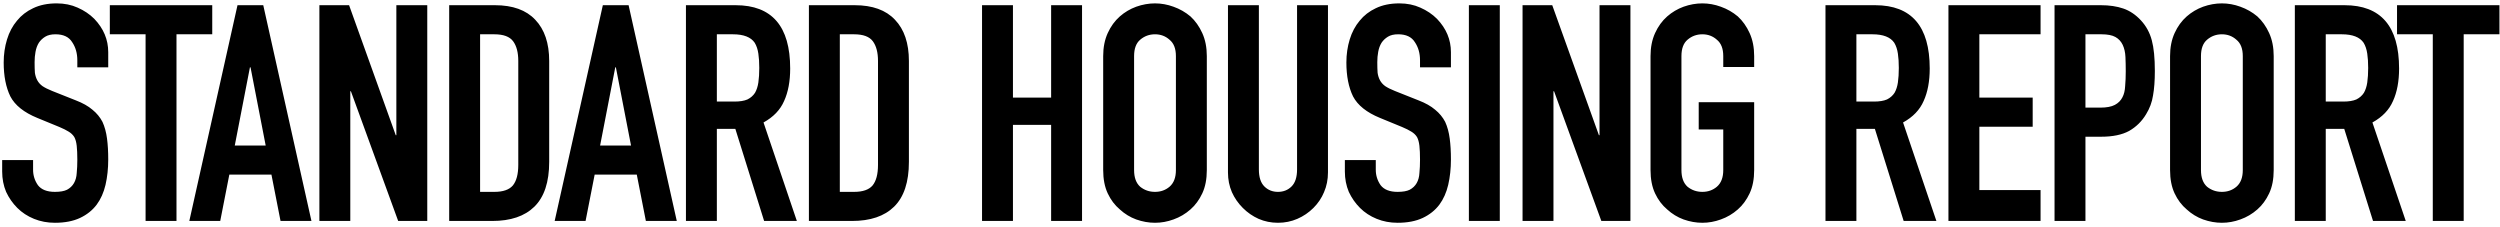 <svg width="396" height="36" viewBox="0 0 396 36" fill="none" xmlns="http://www.w3.org/2000/svg">
<path d="M17.144 10.664H12.248V9.56C12.248 8.44 11.976 7.48 11.432 6.68C10.92 5.848 10.04 5.432 8.792 5.432C8.12 5.432 7.576 5.56 7.16 5.816C6.744 6.072 6.408 6.392 6.152 6.776C5.896 7.192 5.72 7.672 5.624 8.216C5.528 8.728 5.48 9.272 5.48 9.848C5.48 10.52 5.496 11.08 5.528 11.528C5.592 11.976 5.72 12.376 5.912 12.728C6.104 13.08 6.376 13.384 6.728 13.64C7.112 13.896 7.624 14.152 8.264 14.408L12.008 15.896C13.096 16.312 13.976 16.808 14.648 17.384C15.32 17.928 15.848 18.568 16.232 19.304C16.584 20.072 16.824 20.952 16.952 21.944C17.08 22.904 17.144 24.008 17.144 25.256C17.144 26.696 17 28.04 16.712 29.288C16.424 30.504 15.96 31.544 15.32 32.408C14.648 33.304 13.768 34.008 12.68 34.52C11.592 35.032 10.264 35.288 8.696 35.288C7.512 35.288 6.408 35.08 5.384 34.664C4.36 34.248 3.48 33.672 2.744 32.936C2.008 32.2 1.416 31.352 0.968 30.392C0.552 29.4 0.344 28.328 0.344 27.176V25.352H5.24V26.888C5.24 27.784 5.496 28.6 6.008 29.336C6.552 30.04 7.448 30.392 8.696 30.392C9.528 30.392 10.168 30.28 10.616 30.056C11.096 29.8 11.464 29.448 11.72 29C11.976 28.552 12.12 28.024 12.152 27.416C12.216 26.776 12.248 26.072 12.248 25.304C12.248 24.408 12.216 23.672 12.152 23.096C12.088 22.52 11.96 22.056 11.768 21.704C11.544 21.352 11.24 21.064 10.856 20.84C10.504 20.616 10.024 20.376 9.416 20.12L5.912 18.68C3.8 17.816 2.376 16.68 1.64 15.272C0.936 13.832 0.584 12.04 0.584 9.896C0.584 8.616 0.76 7.4 1.112 6.248C1.464 5.096 1.992 4.104 2.696 3.272C3.368 2.44 4.216 1.784 5.24 1.304C6.296 0.792 7.544 0.536 8.984 0.536C10.2 0.536 11.304 0.76 12.296 1.208C13.32 1.656 14.2 2.248 14.936 2.984C16.408 4.52 17.144 6.28 17.144 8.264V10.664ZM23.06 35V5.432H17.396V0.824H33.62V5.432H27.956V35H23.06ZM42.084 23.048L39.684 10.664H39.589L37.188 23.048H42.084ZM29.988 35L37.62 0.824H41.7L49.333 35H44.437L42.996 27.656H36.325L34.885 35H29.988ZM50.591 35V0.824H55.295L62.687 21.416H62.783V0.824H67.679V35H63.071L55.583 14.456H55.487V35H50.591ZM71.151 35V0.824H78.4C81.216 0.824 83.344 1.592 84.784 3.128C86.255 4.664 86.992 6.84 86.992 9.656V25.64C86.992 28.84 86.207 31.208 84.639 32.744C83.103 34.248 80.879 35 77.968 35H71.151ZM76.047 5.432V30.392H78.303C79.68 30.392 80.656 30.056 81.231 29.384C81.808 28.68 82.096 27.592 82.096 26.12V9.656C82.096 8.312 81.823 7.272 81.279 6.536C80.736 5.8 79.743 5.432 78.303 5.432H76.047ZM99.954 23.048L97.555 10.664H97.459L95.058 23.048H99.954ZM87.859 35L95.49 0.824H99.57L107.202 35H102.306L100.866 27.656H94.195L92.754 35H87.859ZM113.549 5.432V16.088H116.333C117.197 16.088 117.885 15.976 118.397 15.752C118.909 15.496 119.309 15.144 119.597 14.696C119.853 14.248 120.029 13.704 120.125 13.064C120.221 12.392 120.269 11.624 120.269 10.76C120.269 9.896 120.221 9.144 120.125 8.504C120.029 7.832 119.837 7.256 119.549 6.776C118.941 5.88 117.789 5.432 116.093 5.432H113.549ZM108.653 35V0.824H116.525C122.285 0.824 125.165 4.168 125.165 10.856C125.165 12.872 124.845 14.584 124.205 15.992C123.597 17.4 122.509 18.536 120.941 19.4L126.221 35H121.037L116.477 20.408H113.549V35H108.653ZM128.131 35V0.824H135.379C138.195 0.824 140.323 1.592 141.763 3.128C143.235 4.664 143.971 6.84 143.971 9.656V25.64C143.971 28.84 143.187 31.208 141.619 32.744C140.083 34.248 137.859 35 134.947 35H128.131ZM133.027 5.432V30.392H135.283C136.659 30.392 137.635 30.056 138.211 29.384C138.787 28.68 139.075 27.592 139.075 26.12V9.656C139.075 8.312 138.803 7.272 138.259 6.536C137.715 5.8 136.723 5.432 135.283 5.432H133.027ZM155.555 35V0.824H160.451V15.464H166.499V0.824H171.395V35H166.499V19.784H160.451V35H155.555ZM174.744 8.888C174.744 7.512 174.984 6.296 175.464 5.24C175.944 4.184 176.584 3.304 177.384 2.6C178.152 1.928 179.016 1.416 179.976 1.064C180.968 0.712 181.96 0.536 182.952 0.536C183.944 0.536 184.92 0.712 185.88 1.064C186.872 1.416 187.768 1.928 188.568 2.6C189.336 3.304 189.96 4.184 190.44 5.24C190.92 6.296 191.16 7.512 191.16 8.888V26.936C191.16 28.376 190.92 29.608 190.44 30.632C189.96 31.656 189.336 32.504 188.568 33.176C187.768 33.88 186.872 34.408 185.88 34.76C184.92 35.112 183.944 35.288 182.952 35.288C181.96 35.288 180.968 35.112 179.976 34.76C179.016 34.408 178.152 33.88 177.384 33.176C176.584 32.504 175.944 31.656 175.464 30.632C174.984 29.608 174.744 28.376 174.744 26.936V8.888ZM179.64 26.936C179.64 28.12 179.96 29 180.6 29.576C181.272 30.12 182.056 30.392 182.952 30.392C183.848 30.392 184.616 30.12 185.256 29.576C185.928 29 186.264 28.12 186.264 26.936V8.888C186.264 7.704 185.928 6.84 185.256 6.296C184.616 5.72 183.848 5.432 182.952 5.432C182.056 5.432 181.272 5.72 180.6 6.296C179.96 6.84 179.64 7.704 179.64 8.888V26.936ZM210.35 0.824V27.32C210.35 28.44 210.142 29.48 209.726 30.44C209.342 31.368 208.782 32.2 208.046 32.936C207.31 33.672 206.462 34.248 205.502 34.664C204.542 35.08 203.518 35.288 202.43 35.288C201.342 35.288 200.318 35.08 199.358 34.664C198.43 34.248 197.598 33.672 196.862 32.936C196.126 32.2 195.55 31.368 195.134 30.44C194.718 29.48 194.51 28.44 194.51 27.32V0.824H199.406V26.84C199.406 28.056 199.694 28.952 200.27 29.528C200.846 30.104 201.566 30.392 202.43 30.392C203.294 30.392 204.014 30.104 204.59 29.528C205.166 28.952 205.454 28.056 205.454 26.84V0.824H210.35ZM229.827 10.664H224.931V9.56C224.931 8.44 224.659 7.48 224.115 6.68C223.603 5.848 222.723 5.432 221.475 5.432C220.803 5.432 220.259 5.56 219.843 5.816C219.427 6.072 219.091 6.392 218.835 6.776C218.579 7.192 218.403 7.672 218.307 8.216C218.211 8.728 218.163 9.272 218.163 9.848C218.163 10.52 218.179 11.08 218.211 11.528C218.275 11.976 218.403 12.376 218.595 12.728C218.787 13.08 219.059 13.384 219.411 13.64C219.795 13.896 220.307 14.152 220.947 14.408L224.691 15.896C225.779 16.312 226.659 16.808 227.331 17.384C228.003 17.928 228.531 18.568 228.915 19.304C229.267 20.072 229.507 20.952 229.635 21.944C229.763 22.904 229.827 24.008 229.827 25.256C229.827 26.696 229.683 28.04 229.395 29.288C229.107 30.504 228.643 31.544 228.003 32.408C227.331 33.304 226.451 34.008 225.363 34.52C224.275 35.032 222.947 35.288 221.379 35.288C220.195 35.288 219.091 35.08 218.067 34.664C217.043 34.248 216.163 33.672 215.427 32.936C214.691 32.2 214.099 31.352 213.651 30.392C213.235 29.4 213.027 28.328 213.027 27.176V25.352H217.923V26.888C217.923 27.784 218.179 28.6 218.691 29.336C219.235 30.04 220.131 30.392 221.379 30.392C222.211 30.392 222.851 30.28 223.299 30.056C223.779 29.8 224.147 29.448 224.403 29C224.659 28.552 224.803 28.024 224.835 27.416C224.899 26.776 224.931 26.072 224.931 25.304C224.931 24.408 224.899 23.672 224.835 23.096C224.771 22.52 224.643 22.056 224.451 21.704C224.227 21.352 223.923 21.064 223.539 20.84C223.187 20.616 222.707 20.376 222.099 20.12L218.595 18.68C216.483 17.816 215.059 16.68 214.323 15.272C213.619 13.832 213.267 12.04 213.267 9.896C213.267 8.616 213.443 7.4 213.795 6.248C214.147 5.096 214.675 4.104 215.379 3.272C216.051 2.44 216.899 1.784 217.923 1.304C218.979 0.792 220.227 0.536 221.667 0.536C222.883 0.536 223.987 0.76 224.979 1.208C226.003 1.656 226.883 2.248 227.619 2.984C229.091 4.52 229.827 6.28 229.827 8.264V10.664ZM232.671 35V0.824H237.567V35H232.671ZM241.172 35V0.824H245.876L253.268 21.416H253.364V0.824H258.26V35H253.652L246.164 14.456H246.068V35H241.172ZM261.444 8.888C261.444 7.512 261.684 6.296 262.164 5.24C262.644 4.184 263.284 3.304 264.084 2.6C264.852 1.928 265.716 1.416 266.676 1.064C267.668 0.712 268.66 0.536 269.652 0.536C270.644 0.536 271.62 0.712 272.58 1.064C273.572 1.416 274.468 1.928 275.268 2.6C276.036 3.304 276.66 4.184 277.14 5.24C277.62 6.296 277.86 7.512 277.86 8.888V10.616H272.964V8.888C272.964 7.704 272.628 6.84 271.956 6.296C271.316 5.72 270.548 5.432 269.652 5.432C268.756 5.432 267.972 5.72 267.3 6.296C266.66 6.84 266.34 7.704 266.34 8.888V26.936C266.34 28.12 266.66 29 267.3 29.576C267.972 30.12 268.756 30.392 269.652 30.392C270.548 30.392 271.316 30.12 271.956 29.576C272.628 29 272.964 28.12 272.964 26.936V20.504H269.076V16.184H277.86V26.936C277.86 28.376 277.62 29.608 277.14 30.632C276.66 31.656 276.036 32.504 275.268 33.176C274.468 33.88 273.572 34.408 272.58 34.76C271.62 35.112 270.644 35.288 269.652 35.288C268.66 35.288 267.668 35.112 266.676 34.76C265.716 34.408 264.852 33.88 264.084 33.176C263.284 32.504 262.644 31.656 262.164 30.632C261.684 29.608 261.444 28.376 261.444 26.936V8.888ZM294.052 5.432V16.088H296.836C297.7 16.088 298.388 15.976 298.9 15.752C299.412 15.496 299.812 15.144 300.1 14.696C300.356 14.248 300.532 13.704 300.628 13.064C300.724 12.392 300.772 11.624 300.772 10.76C300.772 9.896 300.724 9.144 300.628 8.504C300.532 7.832 300.34 7.256 300.052 6.776C299.444 5.88 298.292 5.432 296.596 5.432H294.052ZM289.156 35V0.824H297.028C302.788 0.824 305.668 4.168 305.668 10.856C305.668 12.872 305.348 14.584 304.708 15.992C304.1 17.4 303.012 18.536 301.444 19.4L306.724 35H301.54L296.98 20.408H294.052V35H289.156ZM308.633 35V0.824H323.225V5.432H313.529V15.464H321.977V20.072H313.529V30.104H323.225V35H308.633ZM325.439 35V0.824H332.783C334.127 0.824 335.311 1 336.335 1.352C337.359 1.704 338.287 2.328 339.119 3.224C339.951 4.12 340.527 5.176 340.847 6.392C341.167 7.576 341.327 9.192 341.327 11.24C341.327 12.776 341.231 14.072 341.039 15.128C340.879 16.184 340.511 17.176 339.935 18.104C339.263 19.224 338.367 20.104 337.247 20.744C336.127 21.352 334.655 21.656 332.831 21.656H330.335V35H325.439ZM330.335 5.432V17.048H332.687C333.679 17.048 334.447 16.904 334.991 16.616C335.535 16.328 335.935 15.928 336.191 15.416C336.447 14.936 336.591 14.344 336.623 13.64C336.687 12.936 336.719 12.152 336.719 11.288C336.719 10.488 336.703 9.736 336.671 9.032C336.639 8.296 336.495 7.656 336.239 7.112C335.983 6.568 335.599 6.152 335.087 5.864C334.575 5.576 333.839 5.432 332.879 5.432H330.335ZM343.738 8.888C343.738 7.512 343.978 6.296 344.458 5.24C344.938 4.184 345.578 3.304 346.378 2.6C347.146 1.928 348.01 1.416 348.97 1.064C349.962 0.712 350.954 0.536 351.946 0.536C352.938 0.536 353.914 0.712 354.874 1.064C355.866 1.416 356.762 1.928 357.562 2.6C358.33 3.304 358.954 4.184 359.434 5.24C359.914 6.296 360.154 7.512 360.154 8.888V26.936C360.154 28.376 359.914 29.608 359.434 30.632C358.954 31.656 358.33 32.504 357.562 33.176C356.762 33.88 355.866 34.408 354.874 34.76C353.914 35.112 352.938 35.288 351.946 35.288C350.954 35.288 349.962 35.112 348.97 34.76C348.01 34.408 347.146 33.88 346.378 33.176C345.578 32.504 344.938 31.656 344.458 30.632C343.978 29.608 343.738 28.376 343.738 26.936V8.888ZM348.634 26.936C348.634 28.12 348.954 29 349.594 29.576C350.266 30.12 351.05 30.392 351.946 30.392C352.842 30.392 353.61 30.12 354.25 29.576C354.922 29 355.258 28.12 355.258 26.936V8.888C355.258 7.704 354.922 6.84 354.25 6.296C353.61 5.72 352.842 5.432 351.946 5.432C351.05 5.432 350.266 5.72 349.594 6.296C348.954 6.84 348.634 7.704 348.634 8.888V26.936ZM368.399 5.432V16.088H371.183C372.047 16.088 372.735 15.976 373.247 15.752C373.759 15.496 374.159 15.144 374.447 14.696C374.703 14.248 374.879 13.704 374.975 13.064C375.071 12.392 375.119 11.624 375.119 10.76C375.119 9.896 375.071 9.144 374.975 8.504C374.879 7.832 374.687 7.256 374.399 6.776C373.791 5.88 372.639 5.432 370.943 5.432H368.399ZM363.503 35V0.824H371.375C377.135 0.824 380.015 4.168 380.015 10.856C380.015 12.872 379.695 14.584 379.055 15.992C378.447 17.4 377.359 18.536 375.791 19.4L381.071 35H375.887L371.327 20.408H368.399V35H363.503ZM385.353 35V5.432H379.689V0.824H395.913V5.432H390.249V35H385.353Z" fill="black"/>
</svg>
